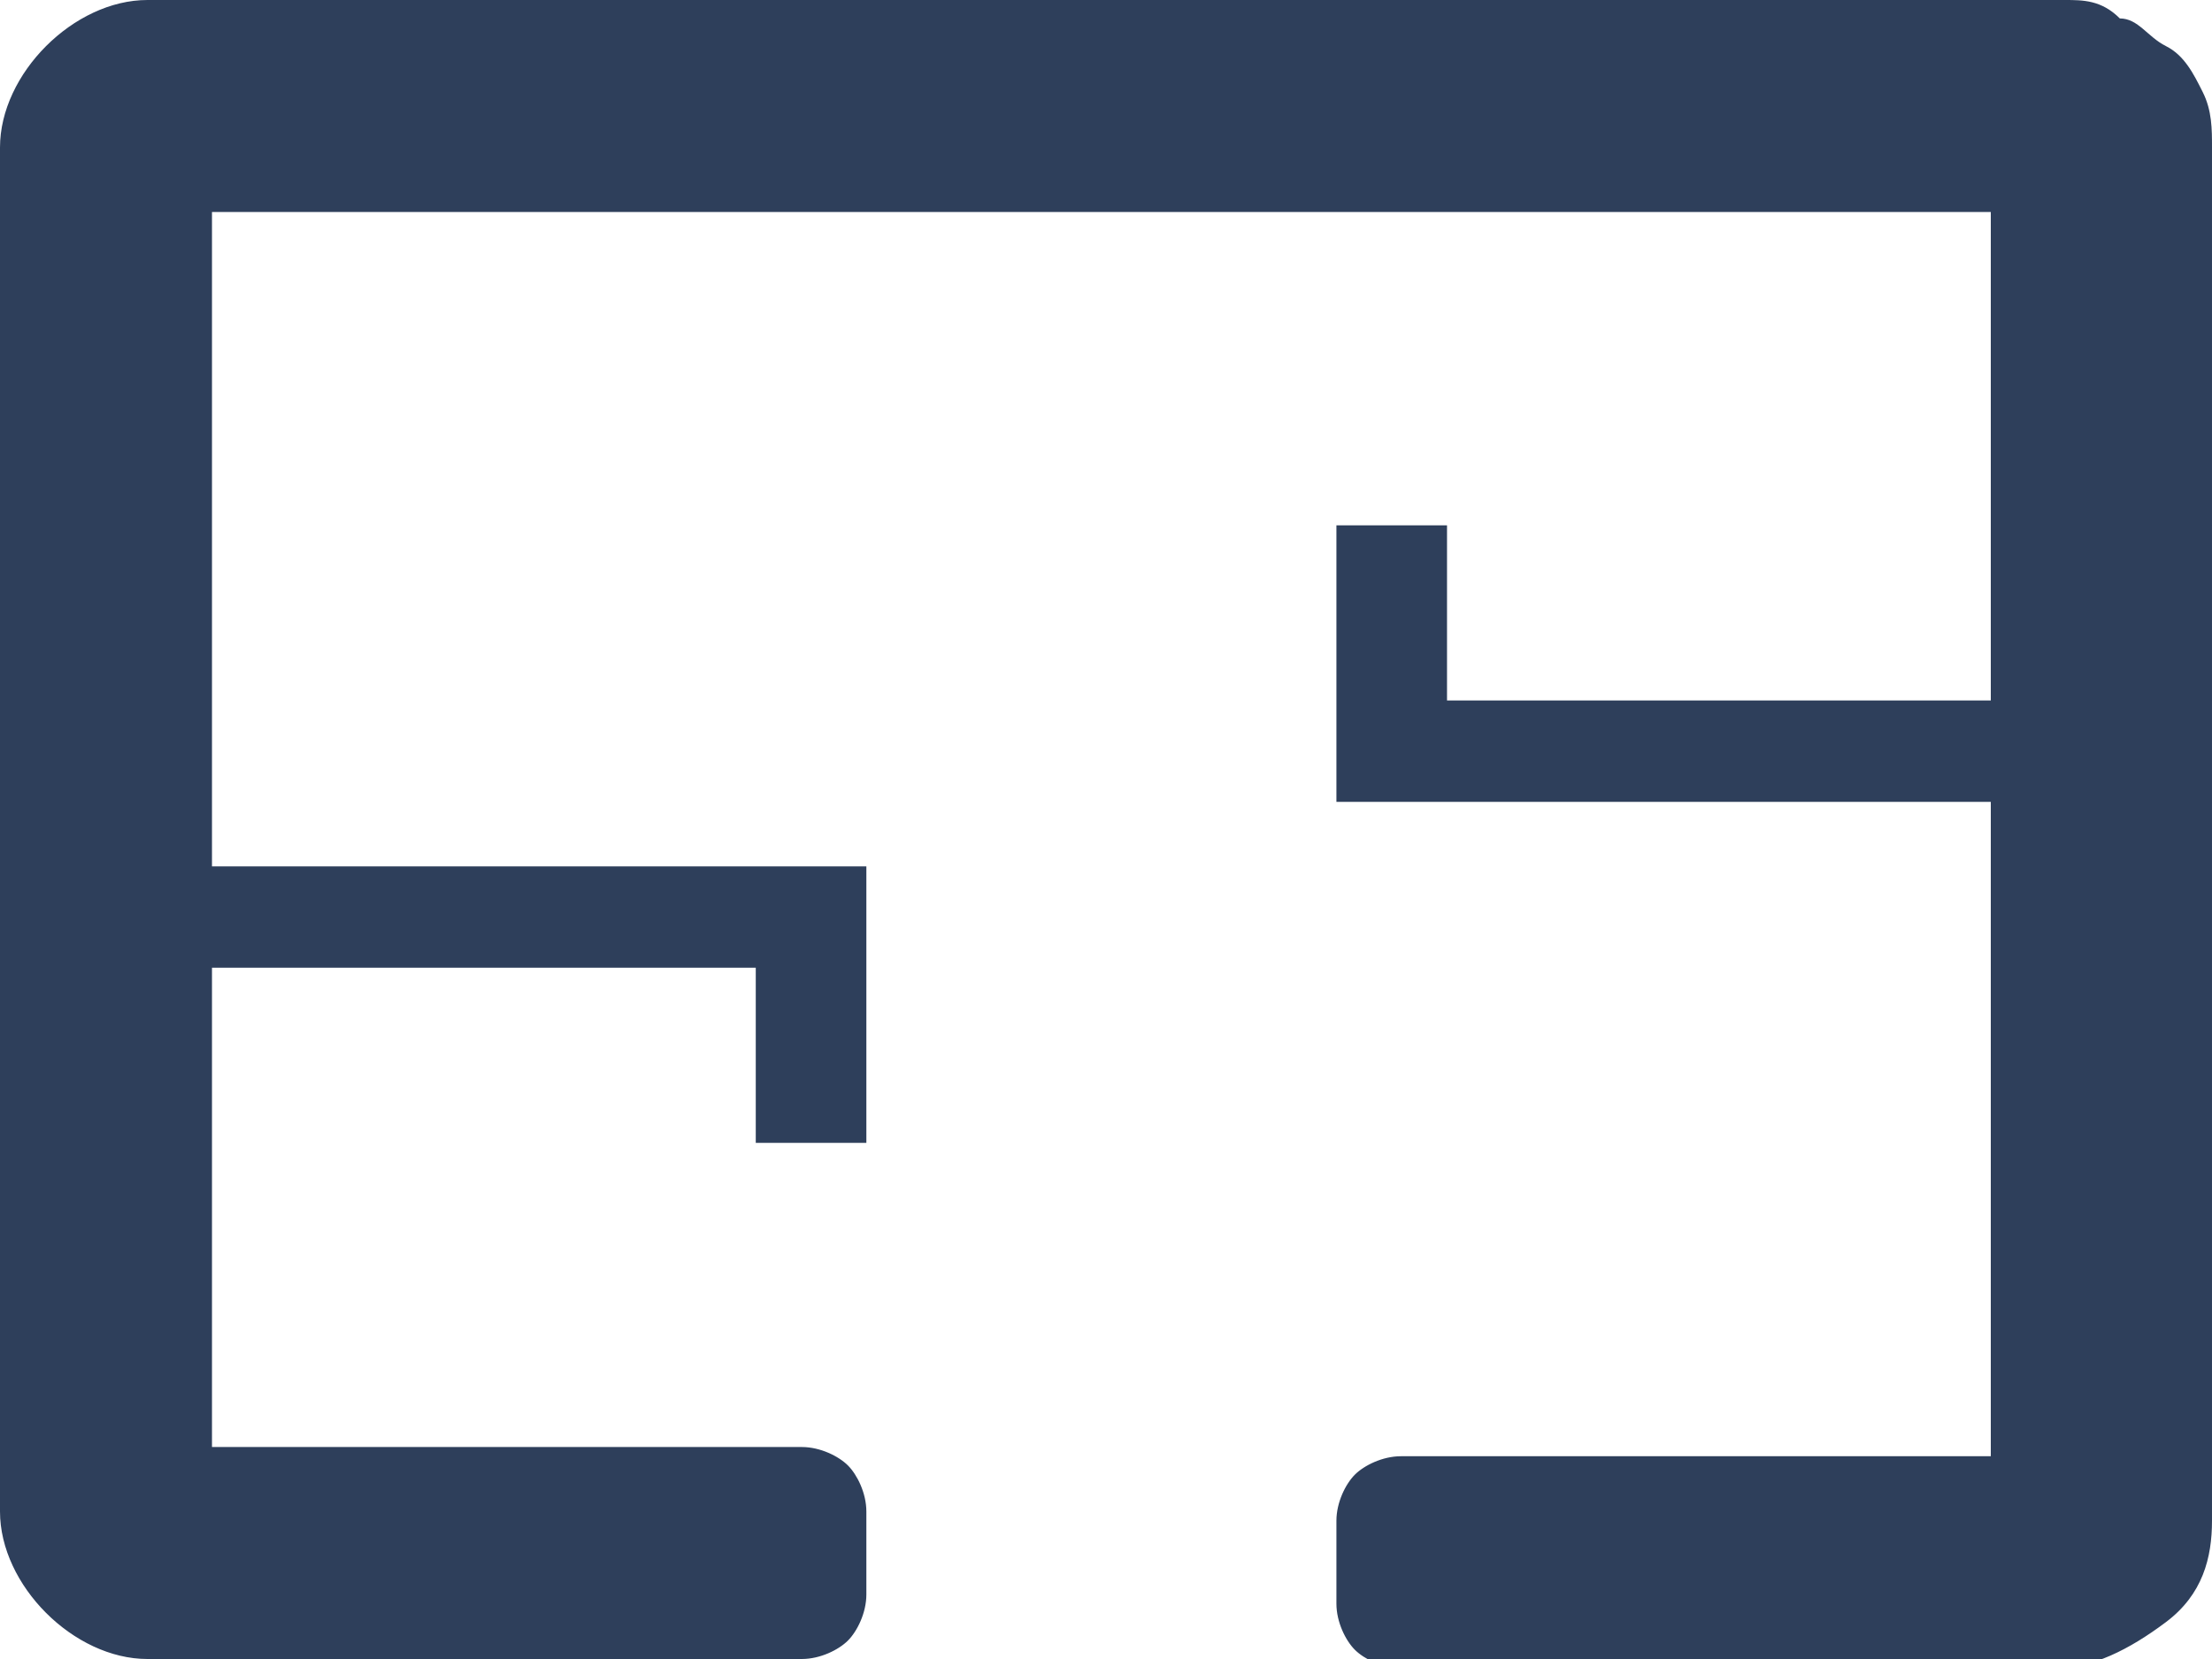 <?xml version="1.0" encoding="utf-8"?>
<!-- Generator: Adobe Illustrator 26.0.2, SVG Export Plug-In . SVG Version: 6.00 Build 0)  -->
<!DOCTYPE svg PUBLIC "-//W3C//DTD SVG 1.1//EN" "http://www.w3.org/Graphics/SVG/1.1/DTD/svg11.dtd">
<svg version="1.1" id="Warstwa_1" xmlns:x="http://ns.adobe.com/Extensibility/1.0/" xmlns:i="http://ns.adobe.com/AdobeIllustrator/10.0/" xmlns:graph="http://ns.adobe.com/Graphs/1.0/"
	 xmlns="http://www.w3.org/2000/svg" xmlns:xlink="http://www.w3.org/1999/xlink" x="0px" y="0px" viewBox="0 0 24 18"
	 style="enable-background:new 0 0 24 18;" xml:space="preserve">
<style type="text/css">
	.st0{clip-path:url(#SVGID_00000083074380710781933160000016347665984790129075_);}
	.st1{fill:#2E3F5B;}
</style>
<g>
	<defs>
		<rect id="SVGID_1_" width="24" height="18"/>
	</defs>
	<clipPath id="SVGID_00000141450459835685556930000013537623957792621986_">
		<use xlink:href="#SVGID_1_"  style="overflow:visible;"/>
	</clipPath>
	<g style="clip-path:url(#SVGID_00000141450459835685556930000013537623957792621986_);">
		<path class="st1" d="M22.4,0H1.6C1.2,0,0.8,0.2,0.5,0.5C0.2,0.8,0,1.2,0,1.6v14.8c0,0.4,0.2,0.8,0.5,1.1S1.2,18,1.6,18h7.1
			c0.2,0,0.4-0.1,0.5-0.2s0.2-0.3,0.2-0.5v-0.9c0-0.2-0.1-0.4-0.2-0.5c-0.1-0.1-0.3-0.2-0.5-0.2H2.3v-5.2h5.9v1.9h1.2v-3H2.3V2.3
			h19.3v5.3h-5.9V5.7h-1.2v3h7.1v7.1h-6.4c-0.2,0-0.4,0.1-0.5,0.2c-0.1,0.1-0.2,0.3-0.2,0.5v0.9c0,0.2,0.1,0.4,0.2,0.5
			c0.1,0.1,0.3,0.2,0.5,0.2h7.1c0.4,0,0.8-0.2,1.2-0.5s0.5-0.7,0.5-1.1V1.6c0-0.2,0-0.4-0.1-0.6c-0.1-0.2-0.2-0.4-0.4-0.5
			c-0.2-0.1-0.3-0.3-0.5-0.3C22.8,0,22.6,0,22.4,0z"/>
	</g>
</g>
</svg>
